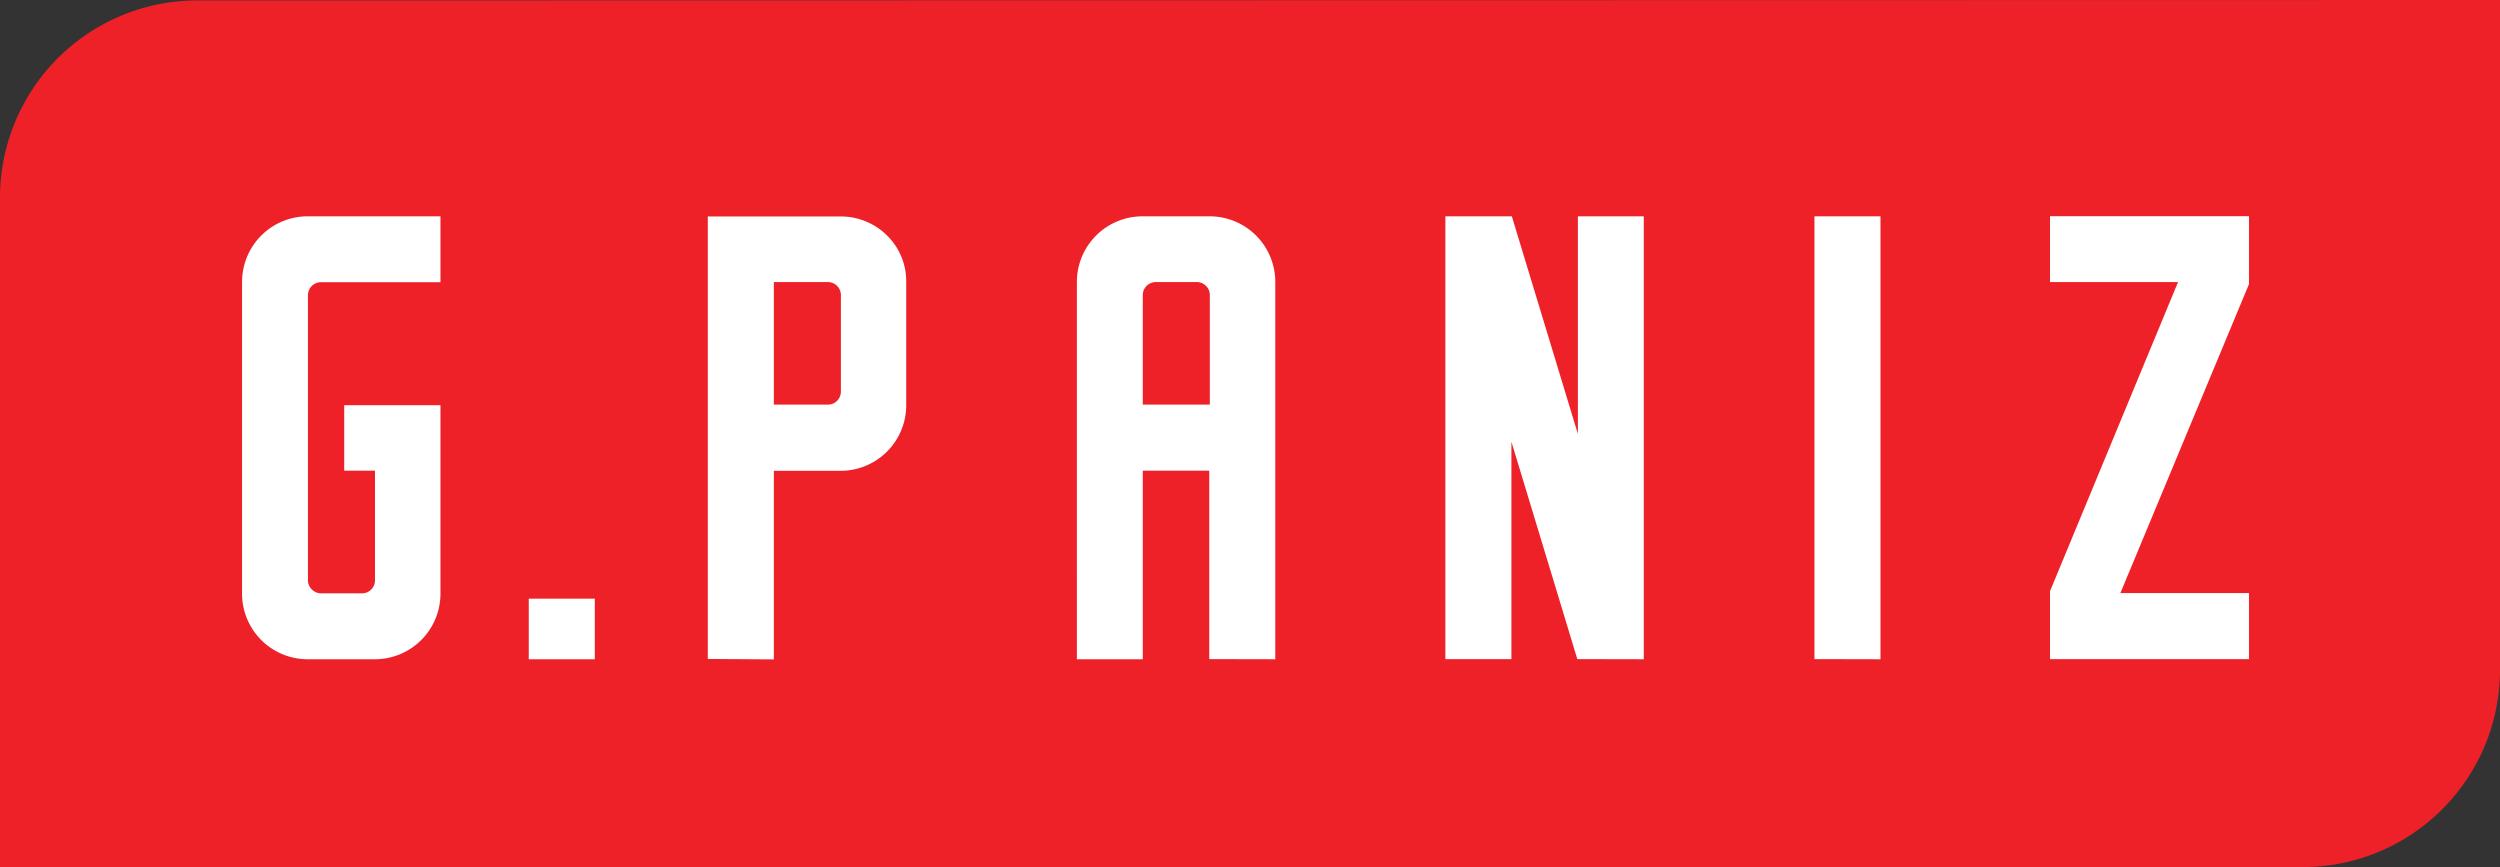 <svg xmlns="http://www.w3.org/2000/svg" xmlns:xlink="http://www.w3.org/1999/xlink" width="173" height="60" viewBox="0 0 173 60"><rect x="0" y="0" width="173" height="60" fill="#333333" stroke="none"/><defs><path id="33h6a" d="M203 15l-159.34.03A13.65 13.65 0 0 0 30 28.7V75h159.34c7.55 0 13.66-6.11 13.66-13.66z"></path><path id="33h6b" d="M51.32 60.62a4.54 4.54 0 0 1-4.57-4.57V34.53a4.54 4.54 0 0 1 4.57-4.56h9.16v4.56h-8.27a.9.9 0 0 0-.9.9v19.73c0 .48.42.9.9.9h2.85a.9.9 0 0 0 .89-.9v-7.59h-2.13v-4.53h6.66v13.01a4.54 4.54 0 0 1-4.56 4.57zm15.27 0v-4.19h4.57v4.19zM83.55 43h3.74a.9.9 0 0 0 .9-.9v-6.69a.9.9 0 0 0-.9-.89h-3.74zm-4.57 17.6V29.98h9.2c2.5 0 4.57 2.02 4.53 4.56v8.48a4.54 4.54 0 0 1-4.56 4.56h-4.6v13.05zm30.1-25.19v7.59h4.64v-7.59a.9.9 0 0 0-.9-.89h-2.84a.9.9 0 0 0-.9.9zm4.6 25.2V47.57h-4.6v13.05h-4.56V34.53a4.54 4.54 0 0 1 4.56-4.56h4.6a4.54 4.54 0 0 1 4.57 4.56v26.09zm25.47 0l-4.56-15.04v15.04h-4.57V29.97h4.6l4.57 15.06V29.97h4.56v30.65zm16.41 0V29.97h4.57v30.65zm16.3 0v-4.7l8.86-21.39h-8.86v-4.56h13.77v4.7l-8.9 21.38h8.9v4.57z"></path></defs><g><g transform="translate(-30 -15)"><use fill="#ee2128" xlink:href="#33h6a"></use></g><g transform="translate(-30 -15)"><use fill="#fff" xlink:href="#33h6b"></use></g></g></svg>